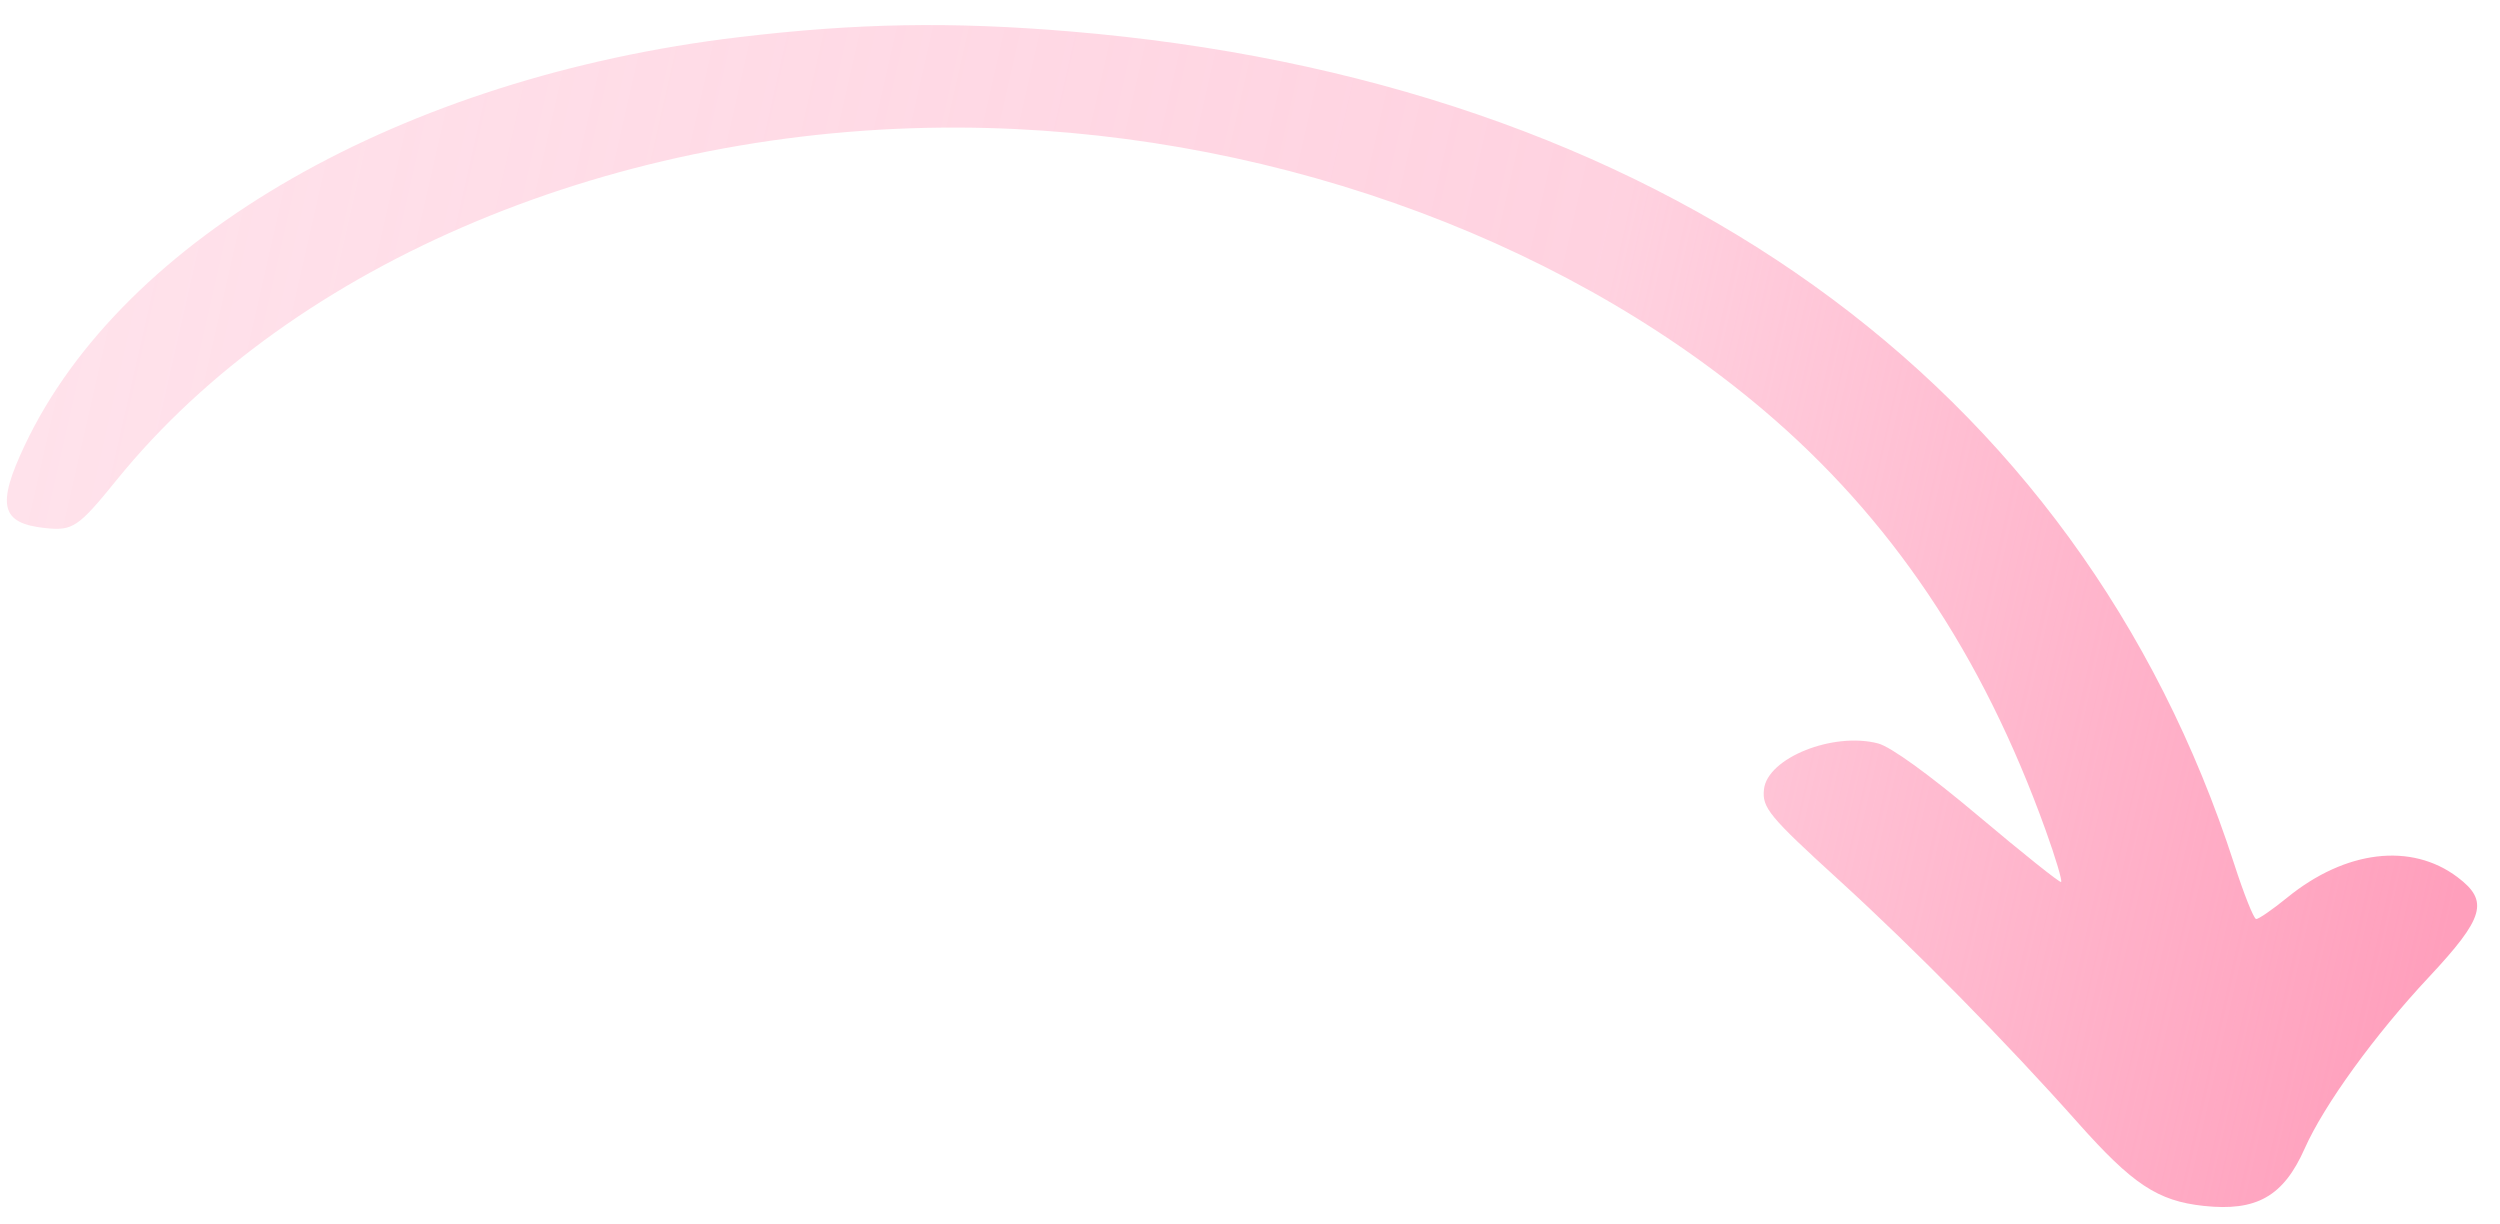 <?xml version="1.0" encoding="UTF-8"?> <svg xmlns="http://www.w3.org/2000/svg" width="98" height="48" viewBox="0 0 98 48" fill="none"> <path fill-rule="evenodd" clip-rule="evenodd" d="M96.338 34.388C94.522 33.018 91.948 33.325 89.662 35.183C89.083 35.655 88.533 36.034 88.441 36.026C88.348 36.018 87.963 35.053 87.585 33.883C81.482 14.987 64.938 3.15 41.948 1.232C37.271 0.841 33.581 0.906 28.954 1.458C15.779 3.032 4.827 9.292 0.971 17.454C-0.14 19.805 0.03 20.511 1.752 20.698C2.857 20.818 3.059 20.683 4.581 18.805C11.51 10.256 24.225 4.941 37.606 5.001C49.244 5.052 60.942 9.155 69.091 16.044C74.107 20.284 77.706 25.636 80.19 32.546C80.582 33.635 80.853 34.548 80.794 34.575C80.735 34.602 79.278 33.439 77.557 31.989C75.628 30.365 74.119 29.273 73.623 29.143C71.857 28.68 69.284 29.712 69.148 30.939C69.068 31.665 69.341 31.995 72.111 34.521C75.056 37.208 78.659 40.867 81.448 44.006C83.6 46.427 84.58 47.076 86.382 47.271C88.456 47.496 89.511 46.898 90.341 45.028C91.102 43.313 93.08 40.582 95.209 38.306C97.389 35.975 97.577 35.322 96.338 34.388Z" fill="url(#paint0_linear_308_1380)"></path> <defs> <linearGradient id="paint0_linear_308_1380" x1="97.935" y1="27.905" x2="-75.82" y2="-11.573" gradientUnits="userSpaceOnUse"> <stop stop-color="#FF9FBC"></stop> <stop offset="0.212" stop-color="#FF9FBD" stop-opacity="0.47"></stop> <stop offset="1" stop-color="#FF9EBC" stop-opacity="0.07"></stop> </linearGradient> </defs> </svg> 
